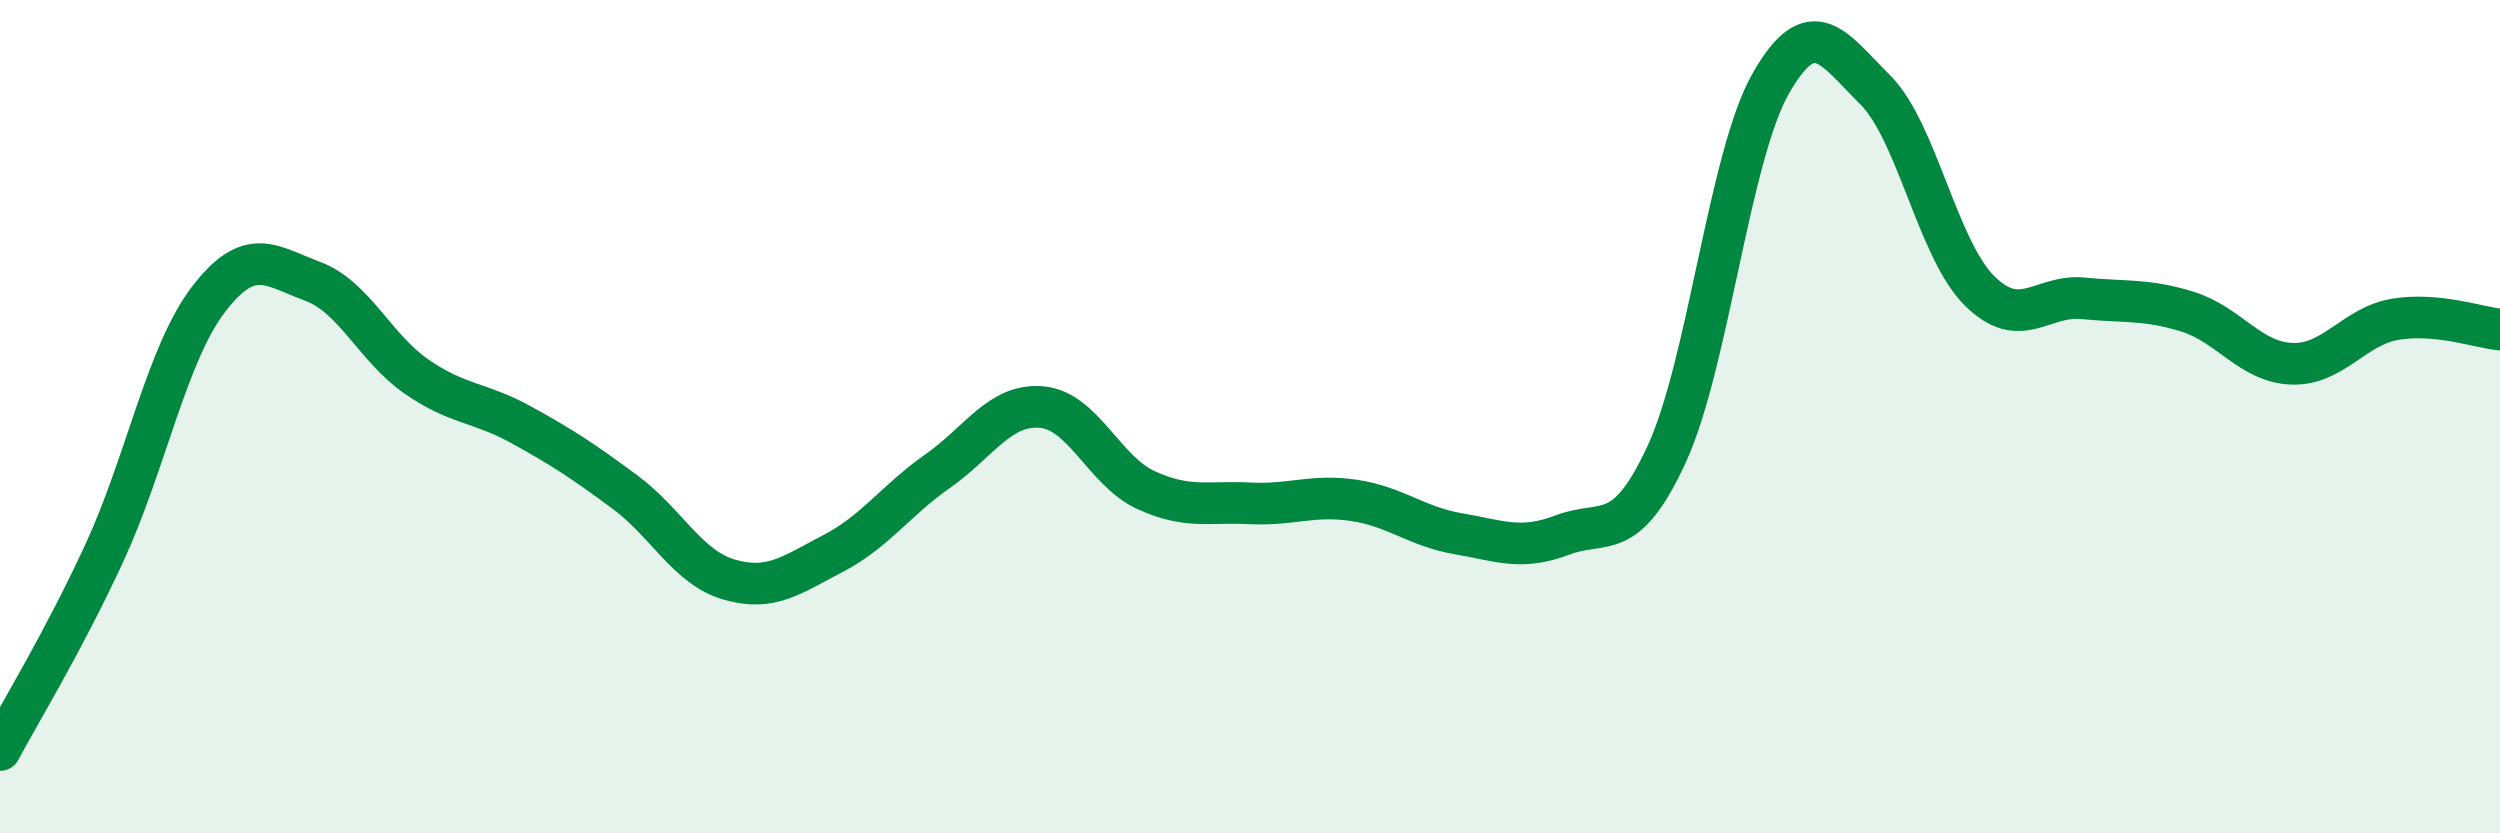 
    <svg width="60" height="20" viewBox="0 0 60 20" xmlns="http://www.w3.org/2000/svg">
      <path
        d="M 0,18 C 0.5,17.06 1.5,15.44 2.5,13.28 C 3.5,11.12 4,8.5 5,7.19 C 6,5.88 6.5,6.38 7.5,6.75 C 8.5,7.12 9,8.35 10,9.04 C 11,9.73 11.5,9.64 12.5,10.19 C 13.5,10.74 14,11.07 15,11.81 C 16,12.55 16.5,13.62 17.5,13.91 C 18.5,14.2 19,13.8 20,13.28 C 21,12.76 21.5,12.01 22.5,11.31 C 23.5,10.61 24,9.68 25,9.77 C 26,9.86 26.5,11.3 27.5,11.76 C 28.5,12.22 29,12.03 30,12.08 C 31,12.13 31.5,11.86 32.5,12.01 C 33.5,12.16 34,12.64 35,12.81 C 36,12.98 36.5,13.22 37.5,12.84 C 38.5,12.46 39,13.07 40,10.9 C 41,8.73 41.5,3.75 42.5,2 C 43.5,0.25 44,1.16 45,2.15 C 46,3.14 46.5,5.97 47.5,6.97 C 48.5,7.97 49,7.06 50,7.16 C 51,7.26 51.5,7.17 52.5,7.48 C 53.5,7.79 54,8.69 55,8.73 C 56,8.77 56.5,7.82 57.5,7.66 C 58.5,7.5 59.5,7.86 60,7.91L60 20L0 20Z"
        fill="#008740"
        opacity="0.1"
        stroke-linecap="round"
        stroke-linejoin="round"
      />
      <path
        d="M 0,18 C 0.5,17.06 1.5,15.44 2.5,13.28 C 3.5,11.12 4,8.5 5,7.19 C 6,5.88 6.5,6.38 7.5,6.75 C 8.5,7.12 9,8.35 10,9.04 C 11,9.73 11.5,9.64 12.5,10.19 C 13.5,10.74 14,11.07 15,11.81 C 16,12.55 16.5,13.62 17.5,13.91 C 18.5,14.2 19,13.8 20,13.28 C 21,12.76 21.5,12.01 22.5,11.31 C 23.5,10.61 24,9.68 25,9.77 C 26,9.86 26.5,11.3 27.5,11.76 C 28.5,12.22 29,12.03 30,12.08 C 31,12.13 31.5,11.86 32.5,12.01 C 33.5,12.16 34,12.64 35,12.81 C 36,12.98 36.5,13.22 37.5,12.84 C 38.5,12.46 39,13.07 40,10.9 C 41,8.73 41.5,3.75 42.5,2 C 43.5,0.25 44,1.16 45,2.15 C 46,3.14 46.5,5.97 47.5,6.97 C 48.5,7.97 49,7.06 50,7.16 C 51,7.26 51.5,7.17 52.5,7.48 C 53.5,7.79 54,8.69 55,8.73 C 56,8.77 56.5,7.82 57.5,7.66 C 58.5,7.5 59.5,7.86 60,7.91"
        stroke="#008740"
        stroke-width="1"
        fill="none"
        stroke-linecap="round"
        stroke-linejoin="round"
      />
    </svg>
  